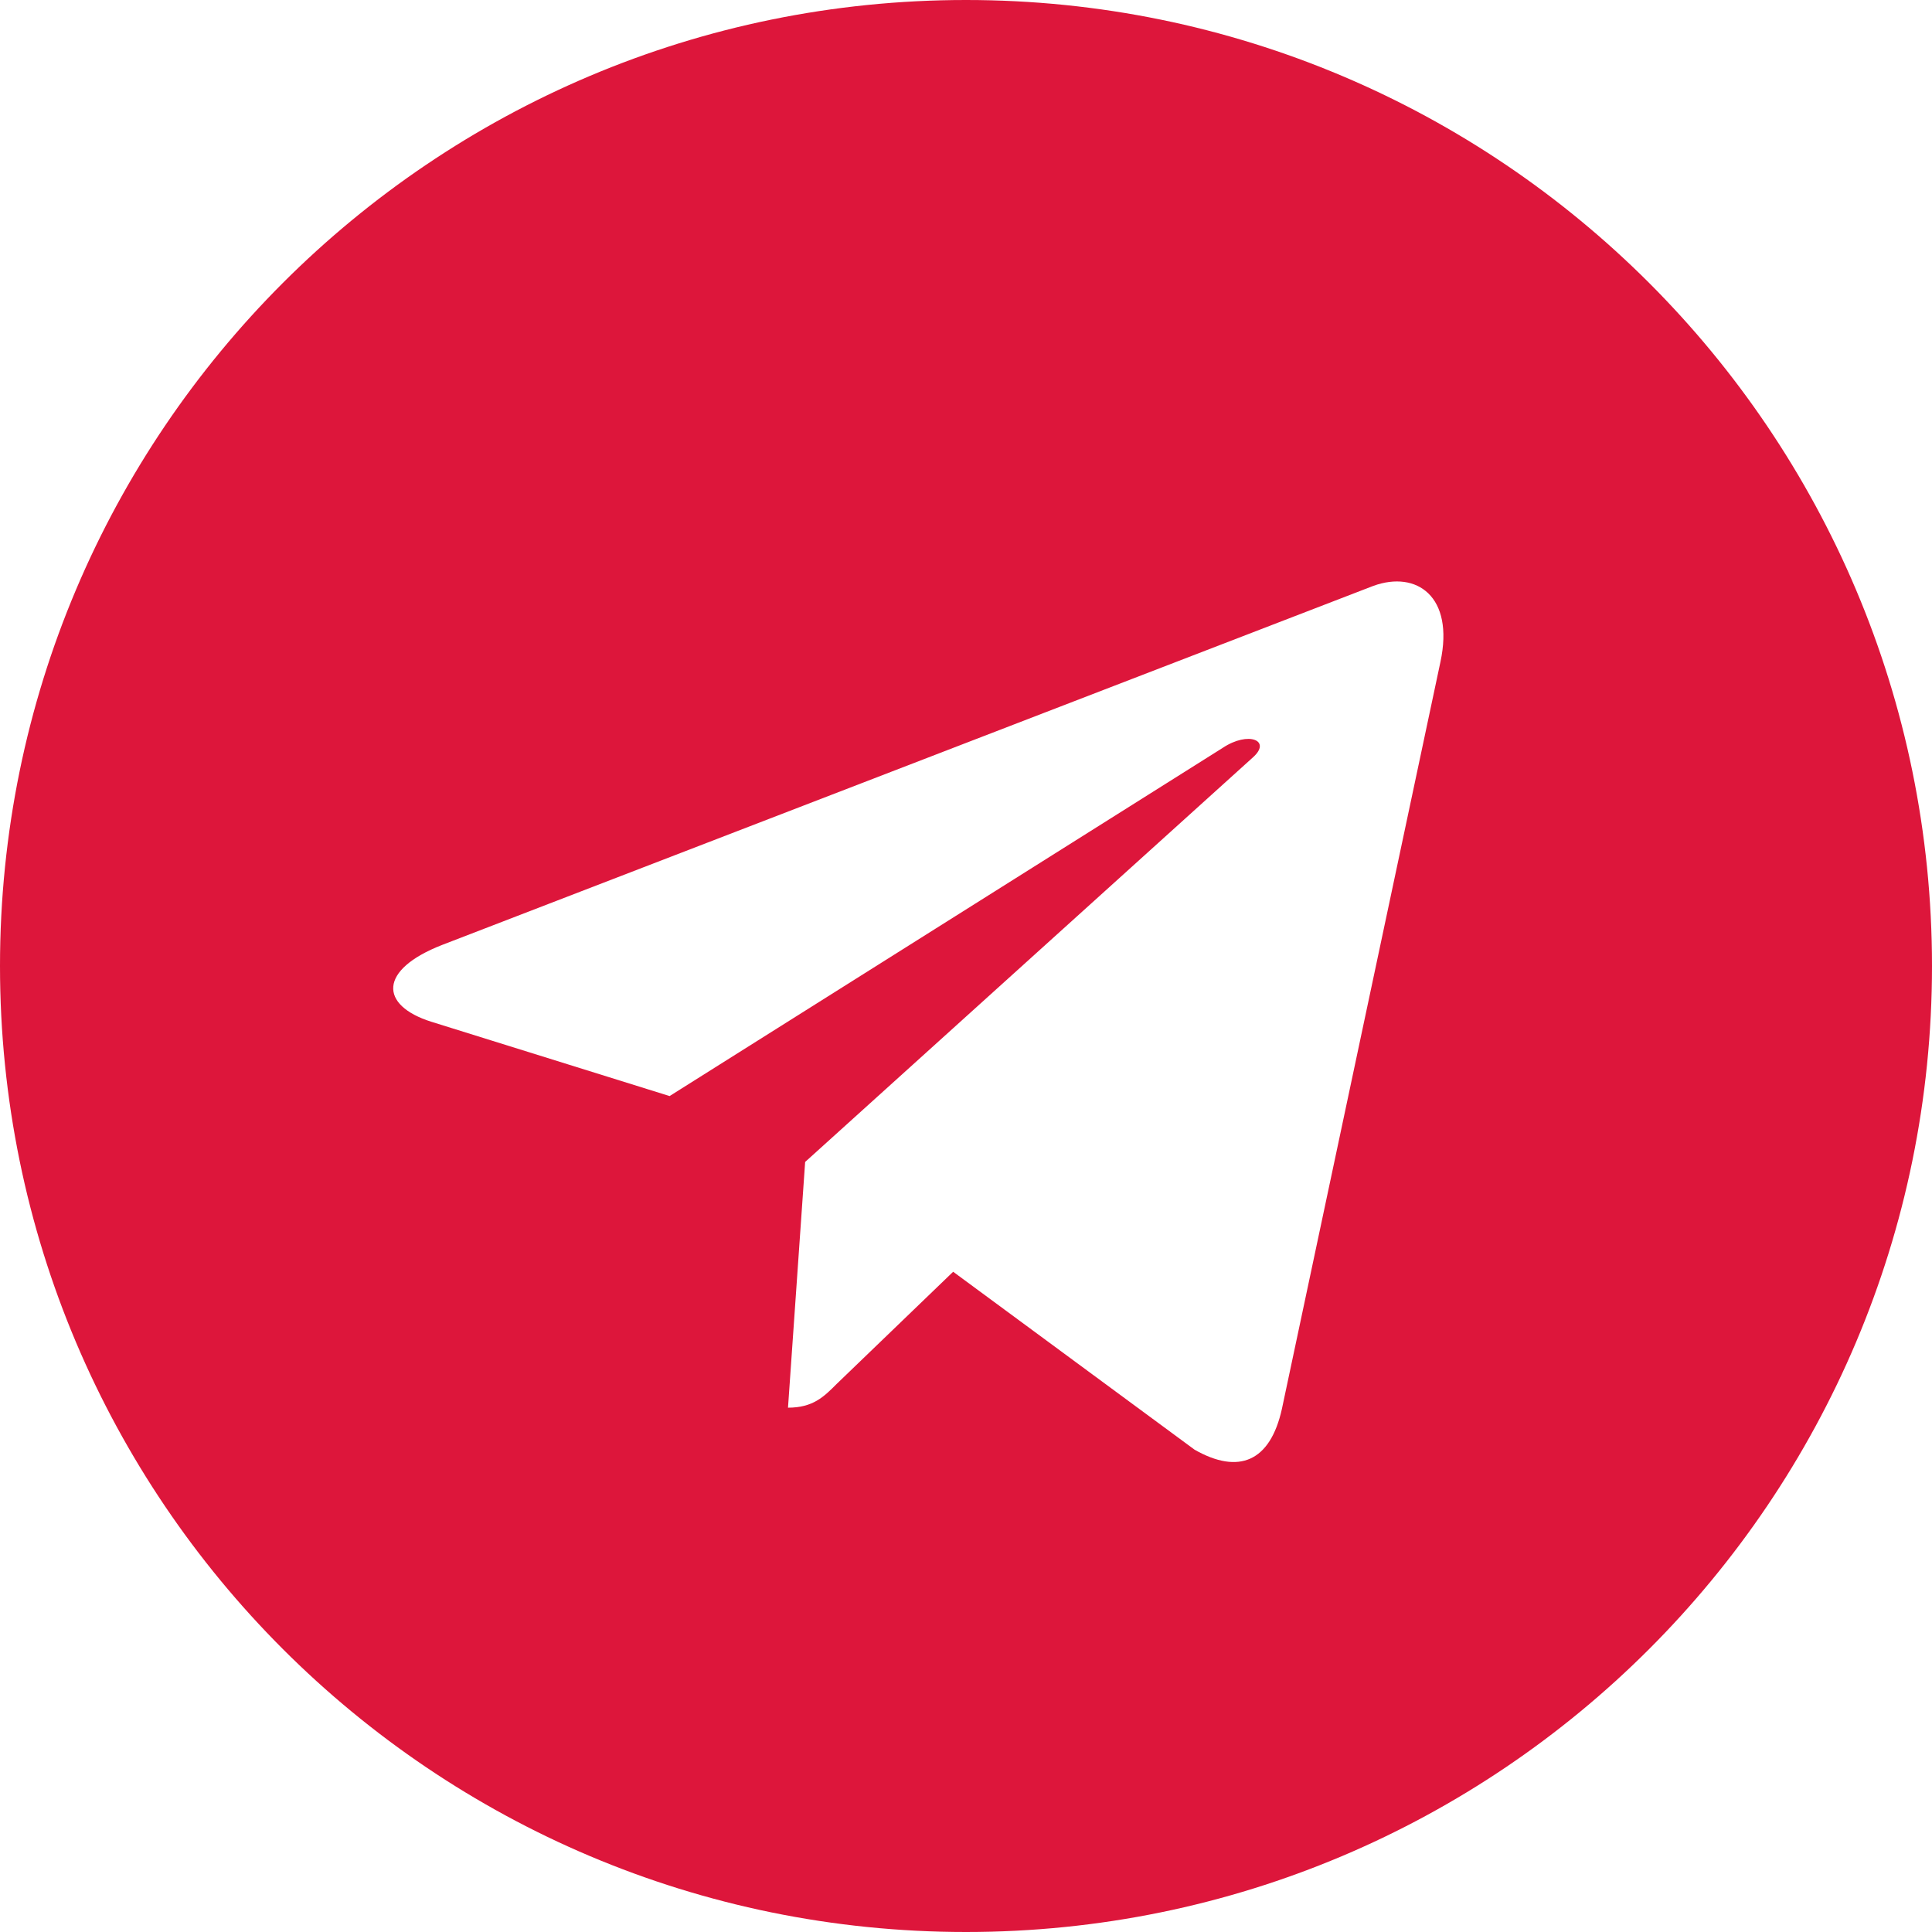 <svg width="31" height="31" viewBox="0 0 31 31" fill="none" xmlns="http://www.w3.org/2000/svg">
<path d="M15.5 0C6.938 0 0 6.938 0 15.5C0 24.062 6.938 31 15.5 31C24.062 31 31 24.062 31 15.5C31 6.938 24.062 0 15.5 0ZM23.113 10.619L20.569 22.606C20.381 23.456 19.875 23.663 19.169 23.262L15.294 20.406L13.425 22.206C13.219 22.413 13.044 22.587 12.644 22.587L12.919 18.644L20.1 12.156C20.413 11.881 20.031 11.725 19.619 12L10.744 17.587L6.919 16.394C6.088 16.131 6.069 15.562 7.094 15.162L22.038 9.4C22.731 9.15 23.337 9.569 23.113 10.619Z" fill="#DD163B"/>
</svg>
